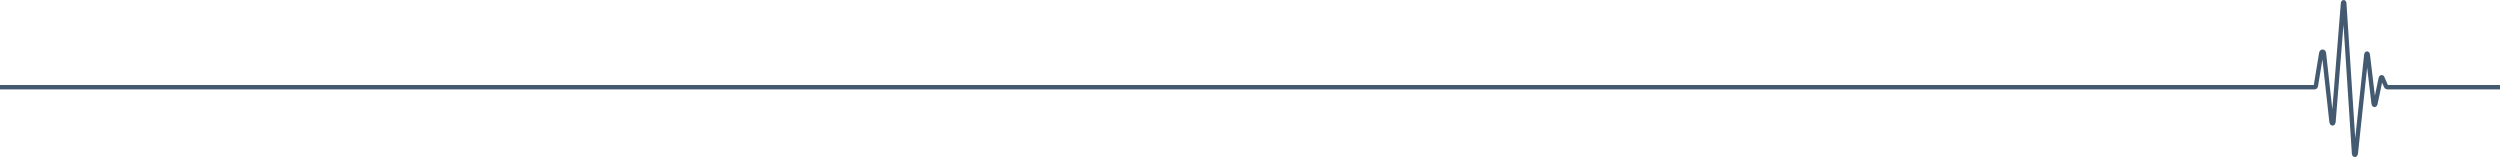 <svg width="1146" height="72" viewBox="0 0 1146 72" fill="none" xmlns="http://www.w3.org/2000/svg">
<path d="M0 39.975H1060.92C1061.26 39.975 1061.48 39.875 1061.59 39.375L1064.06 24.375C1064.29 23.375 1065.19 23.475 1065.3 24.475L1068.78 55.975C1068.89 56.775 1069.56 56.775 1069.67 55.975L1074.05 1.375C1074.05 0.875 1074.61 0.875 1074.61 1.375L1079.1 70.475C1079.1 71.175 1079.78 71.175 1079.89 70.475L1084.72 24.975C1084.83 24.375 1085.28 24.375 1085.39 24.975L1088.08 47.575C1088.19 48.275 1088.76 48.275 1088.87 47.675L1091.34 35.875C1091.45 35.275 1092.01 35.175 1092.12 35.775L1093.69 39.375C1093.81 39.675 1094.03 39.975 1094.14 39.975H1146" stroke="#435A70" stroke-width="2" stroke-miterlimit="10"/>
</svg>
